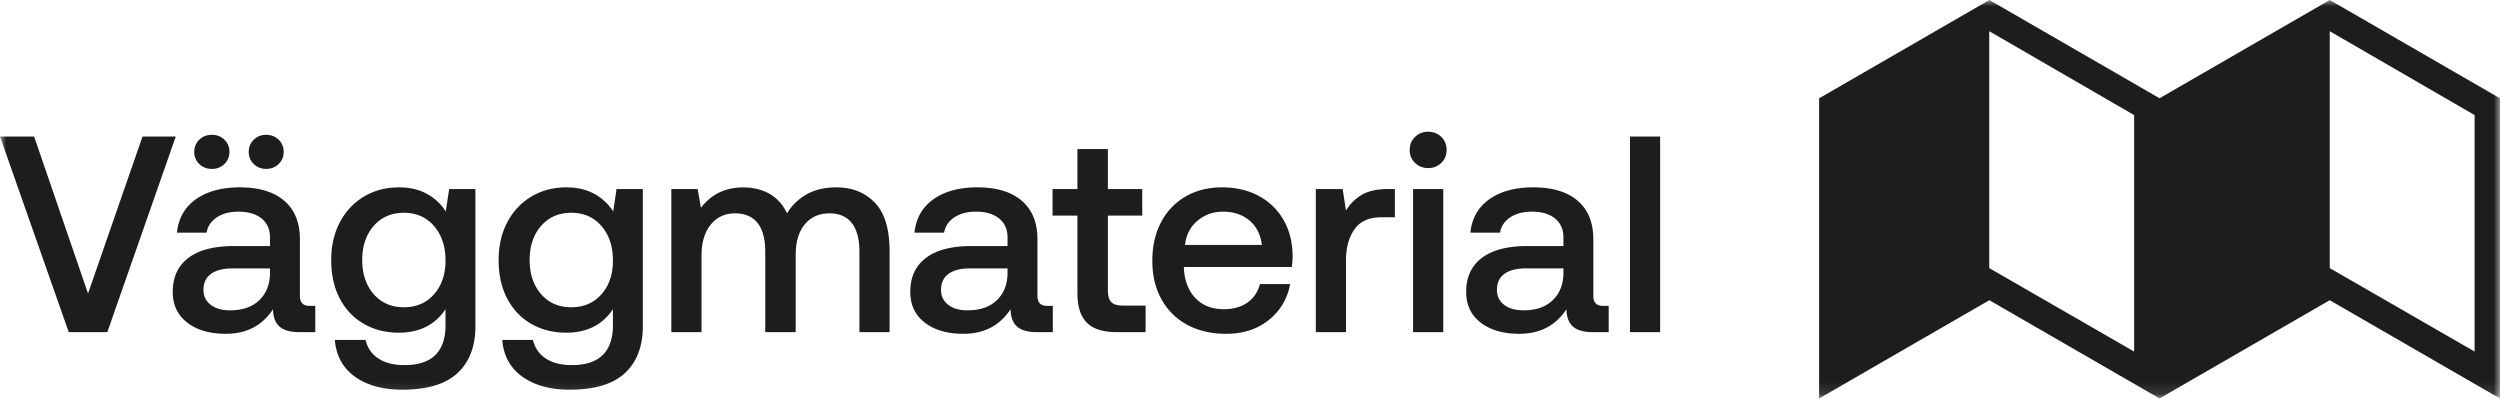 <svg width="200" height="32" xmlns="http://www.w3.org/2000/svg" xmlns:xlink="http://www.w3.org/1999/xlink"><defs><path id="a" d="M0 0h200v31.881H0z"/></defs><g fill="none" fill-rule="evenodd"><mask id="b" fill="#fff"><use xlink:href="#a"/></mask><path fill="#1D1D1B" mask="url(#b)" d="M11.402 10.92l-4.36 12.564L2.729 10.92H0l5.5 15.65h3.085l5.478-15.65M21.286 10.785c.402 0 .738.13 1.006.392.268.26.403.585.403.973 0 .387-.135.711-.403.972-.268.26-.604.391-1.006.391-.388 0-.715-.13-.984-.391a1.301 1.301 0 01-.402-.972c0-.388.134-.713.402-.973.269-.261.596-.392.984-.392zm-2.683 10.687c-.745 0-1.319.145-1.721.436-.403.291-.604.72-.604 1.286 0 .492.19.887.57 1.185.38.298.898.447 1.554.447.999 0 1.777-.268 2.336-.805.559-.537.846-1.252.86-2.146v-.403h-2.995zm-1.654-10.687c.402 0 .738.13 1.006.392.268.26.402.585.402.973 0 .387-.134.711-.402.972-.268.26-.604.391-1.006.391s-.738-.13-1.006-.391a1.301 1.301 0 01-.403-.972c0-.388.134-.713.403-.973.268-.261.604-.392 1.006-.392zm8.272 15.785h-1.274c-.746 0-1.282-.157-1.61-.47-.328-.312-.492-.767-.492-1.364-.864 1.312-2.124 1.968-3.778 1.968-1.282 0-2.31-.298-3.086-.895-.775-.596-1.162-1.415-1.162-2.458 0-1.178.417-2.083 1.252-2.717.835-.633 2.049-.95 3.644-.95H21.6v-.694c0-.64-.224-1.143-.67-1.508-.448-.366-1.066-.548-1.856-.548-.7 0-1.278.153-1.733.458-.454.305-.727.712-.816 1.219h-2.37c.12-1.148.626-2.039 1.52-2.673.895-.632 2.065-.95 3.51-.95 1.536 0 2.72.358 3.555 1.073.835.716 1.252 1.744 1.252 3.086v4.516c0 .537.254.805.76.805h.47v2.102zM35.641 20.847c0-1.134-.306-2.054-.917-2.762-.61-.708-1.416-1.062-2.414-1.062-.999 0-1.804.35-2.415 1.05-.61.701-.916 1.61-.916 2.73 0 1.117.305 2.026.916 2.727.611.7 1.416 1.05 2.415 1.05.998 0 1.803-.346 2.414-1.04.611-.693.917-1.59.917-2.693m2.392 5.254c0 1.609-.477 2.856-1.43 3.744-.955.887-2.43 1.33-4.427 1.33-1.55 0-2.81-.346-3.779-1.04-.968-.693-1.505-1.673-1.61-2.94h2.46c.149.64.491 1.137 1.029 1.488.536.35 1.229.525 2.078.525 2.192 0 3.287-1.066 3.287-3.198v-1.274c-.834 1.252-2.08 1.879-3.734 1.879-1.043 0-1.975-.235-2.794-.705-.82-.469-1.46-1.14-1.923-2.012-.462-.872-.693-1.904-.693-3.096 0-1.148.235-2.161.704-3.04a5.123 5.123 0 011.934-2.047c.82-.485 1.744-.726 2.772-.726.865 0 1.61.171 2.236.514a4.19 4.19 0 011.52 1.409l.269-1.789h2.101M49.034 20.847c0-1.134-.306-2.054-.917-2.762-.61-.708-1.415-1.062-2.415-1.062-.999 0-1.803.35-2.414 1.05-.612.701-.917 1.61-.917 2.73 0 1.117.305 2.026.917 2.727.61.7 1.415 1.05 2.414 1.05 1 0 1.804-.346 2.415-1.04.611-.693.917-1.59.917-2.693m2.392 5.254c0 1.609-.477 2.856-1.43 3.744-.955.887-2.43 1.33-4.428 1.33-1.55 0-2.809-.346-3.778-1.04-.969-.693-1.505-1.673-1.61-2.94h2.46c.149.64.491 1.137 1.029 1.488.536.35 1.228.525 2.078.525 2.19 0 3.287-1.066 3.287-3.198v-1.274c-.835 1.252-2.08 1.879-3.734 1.879-1.043 0-1.975-.235-2.795-.705-.82-.469-1.46-1.14-1.922-2.012-.462-.872-.693-1.904-.693-3.096 0-1.148.235-2.161.704-3.04a5.117 5.117 0 011.934-2.047c.82-.485 1.744-.726 2.772-.726.864 0 1.61.171 2.236.514a4.19 4.19 0 011.52 1.409l.268-1.789h2.102M71.167 20.109v6.461h-2.413v-6.439c0-.998-.202-1.759-.605-2.28-.402-.523-.998-.782-1.788-.782-.834 0-1.494.293-1.978.882-.485.589-.727 1.397-.727 2.426v6.193H61.22v-6.439c0-1.014-.206-1.778-.615-2.292-.41-.514-1.01-.77-1.8-.77-.82 0-1.472.305-1.957.915-.485.612-.726 1.432-.726 2.46v6.126h-2.415V15.123h2.102l.268 1.498c.82-1.074 1.937-1.618 3.353-1.632.805 0 1.513.171 2.125.514.61.343 1.08.865 1.407 1.566a4.28 4.28 0 011.588-1.532c.655-.366 1.446-.548 2.37-.548 1.252 0 2.272.407 3.062 1.219.791.812 1.185 2.112 1.185 3.9M77.607 21.472c-.745 0-1.318.145-1.721.436-.403.291-.603.72-.603 1.286 0 .492.19.887.57 1.185.38.298.898.447 1.553.447.999 0 1.778-.268 2.337-.805.558-.537.845-1.252.86-2.146v-.403h-2.996zm6.619 5.098H82.95c-.745 0-1.281-.157-1.61-.47-.327-.312-.492-.767-.492-1.364-.865 1.312-2.123 1.968-3.778 1.968-1.282 0-2.31-.298-3.086-.895-.774-.596-1.162-1.415-1.162-2.458 0-1.178.418-2.083 1.252-2.717.835-.633 2.05-.95 3.644-.95h2.884v-.694c0-.64-.222-1.143-.67-1.508-.447-.366-1.066-.548-1.856-.548-.7 0-1.278.153-1.733.458-.454.305-.726.712-.815 1.219h-2.37c.12-1.148.626-2.039 1.52-2.673.894-.632 2.065-.95 3.51-.95 1.535 0 2.72.358 3.555 1.073.834.716 1.252 1.744 1.252 3.086v4.516c0 .537.253.805.76.805h.47v2.102zM84.204 17.247v-2.124h1.99v-3.197h2.436v3.197h2.75v2.124h-2.75v5.969c0 .447.09.764.269.95.179.186.484.28.916.28h1.833v2.124h-2.324c-1.088 0-1.882-.253-2.381-.761-.5-.506-.749-1.29-.749-2.347v-6.215M99.954 17.638c-.558-.469-1.262-.704-2.111-.704-.791 0-1.473.243-2.046.727-.574.484-.907 1.128-.996 1.933h6.149c-.104-.835-.436-1.486-.996-1.956m-5.097-1.923c.842-.485 1.808-.726 2.895-.726 1.104 0 2.076.223 2.918.67a4.98 4.98 0 011.99 1.9c.484.82.734 1.782.749 2.885 0 .298-.022.604-.068.917h-8.629v.133c.06.999.373 1.79.94 2.37.565.582 1.318.872 2.257.872.746 0 1.371-.175 1.879-.525.505-.35.841-.846 1.005-1.487h2.415a4.633 4.633 0 01-1.688 2.862c-.917.746-2.06 1.118-3.432 1.118-1.192 0-2.232-.242-3.118-.726a5.078 5.078 0 01-2.058-2.046c-.484-.88-.726-1.901-.726-3.063 0-1.178.234-2.21.704-3.097a5.045 5.045 0 011.967-2.057M111.592 17.381h-1.072c-.998 0-1.721.324-2.169.972-.447.648-.67 1.472-.67 2.47v5.747h-2.415V15.123h2.146l.268 1.72a3.632 3.632 0 011.274-1.262c.522-.305 1.223-.458 2.103-.458h.535M113.046 26.57h2.414V15.124h-2.414V26.57zm2.682-14.577c0 .417-.14.763-.424 1.04a1.448 1.448 0 01-1.05.413c-.418 0-.769-.138-1.052-.413a1.393 1.393 0 01-.425-1.04c0-.418.142-.765.425-1.04a1.45 1.45 0 011.052-.414c.416 0 .767.14 1.05.415.283.274.424.621.424 1.039zM122.078 21.472c-.745 0-1.32.145-1.721.436-.403.291-.603.72-.603 1.286 0 .492.19.887.569 1.185.38.298.899.447 1.554.447.998 0 1.778-.268 2.336-.805.559-.537.846-1.252.861-2.146v-.403h-2.996zm6.617 5.098h-1.273c-.746 0-1.281-.157-1.61-.47-.328-.312-.492-.767-.492-1.364-.865 1.312-2.124 1.968-3.778 1.968-1.282 0-2.31-.298-3.086-.895-.775-.596-1.162-1.415-1.162-2.458 0-1.178.417-2.083 1.252-2.717.834-.633 2.05-.95 3.644-.95h2.884v-.694c0-.64-.222-1.143-.67-1.508-.448-.366-1.066-.548-1.856-.548-.7 0-1.279.153-1.733.458-.454.305-.726.712-.816 1.219h-2.37c.12-1.148.627-2.039 1.52-2.673.895-.632 2.064-.95 3.51-.95 1.535 0 2.72.358 3.556 1.073.834.716 1.252 1.744 1.252 3.086v4.516c0 .537.253.805.76.805h.468v2.102zM130.397 26.57h2.414V10.92h-2.414zM159.141 2.497l11.59 6.71v18.917l-11.59-6.677V2.497zm38.828 6.71v18.917l-11.59-6.677V2.497l11.59 6.71zm-52.44-1.343V31.88l13.62-7.864 13.61 7.858v.006l.005-.003.006.003v-.006l13.61-7.858L200 31.881V7.864L186.38 0l-13.616 7.86L159.15 0h-.001l-13.62 7.864z"/></g></svg>